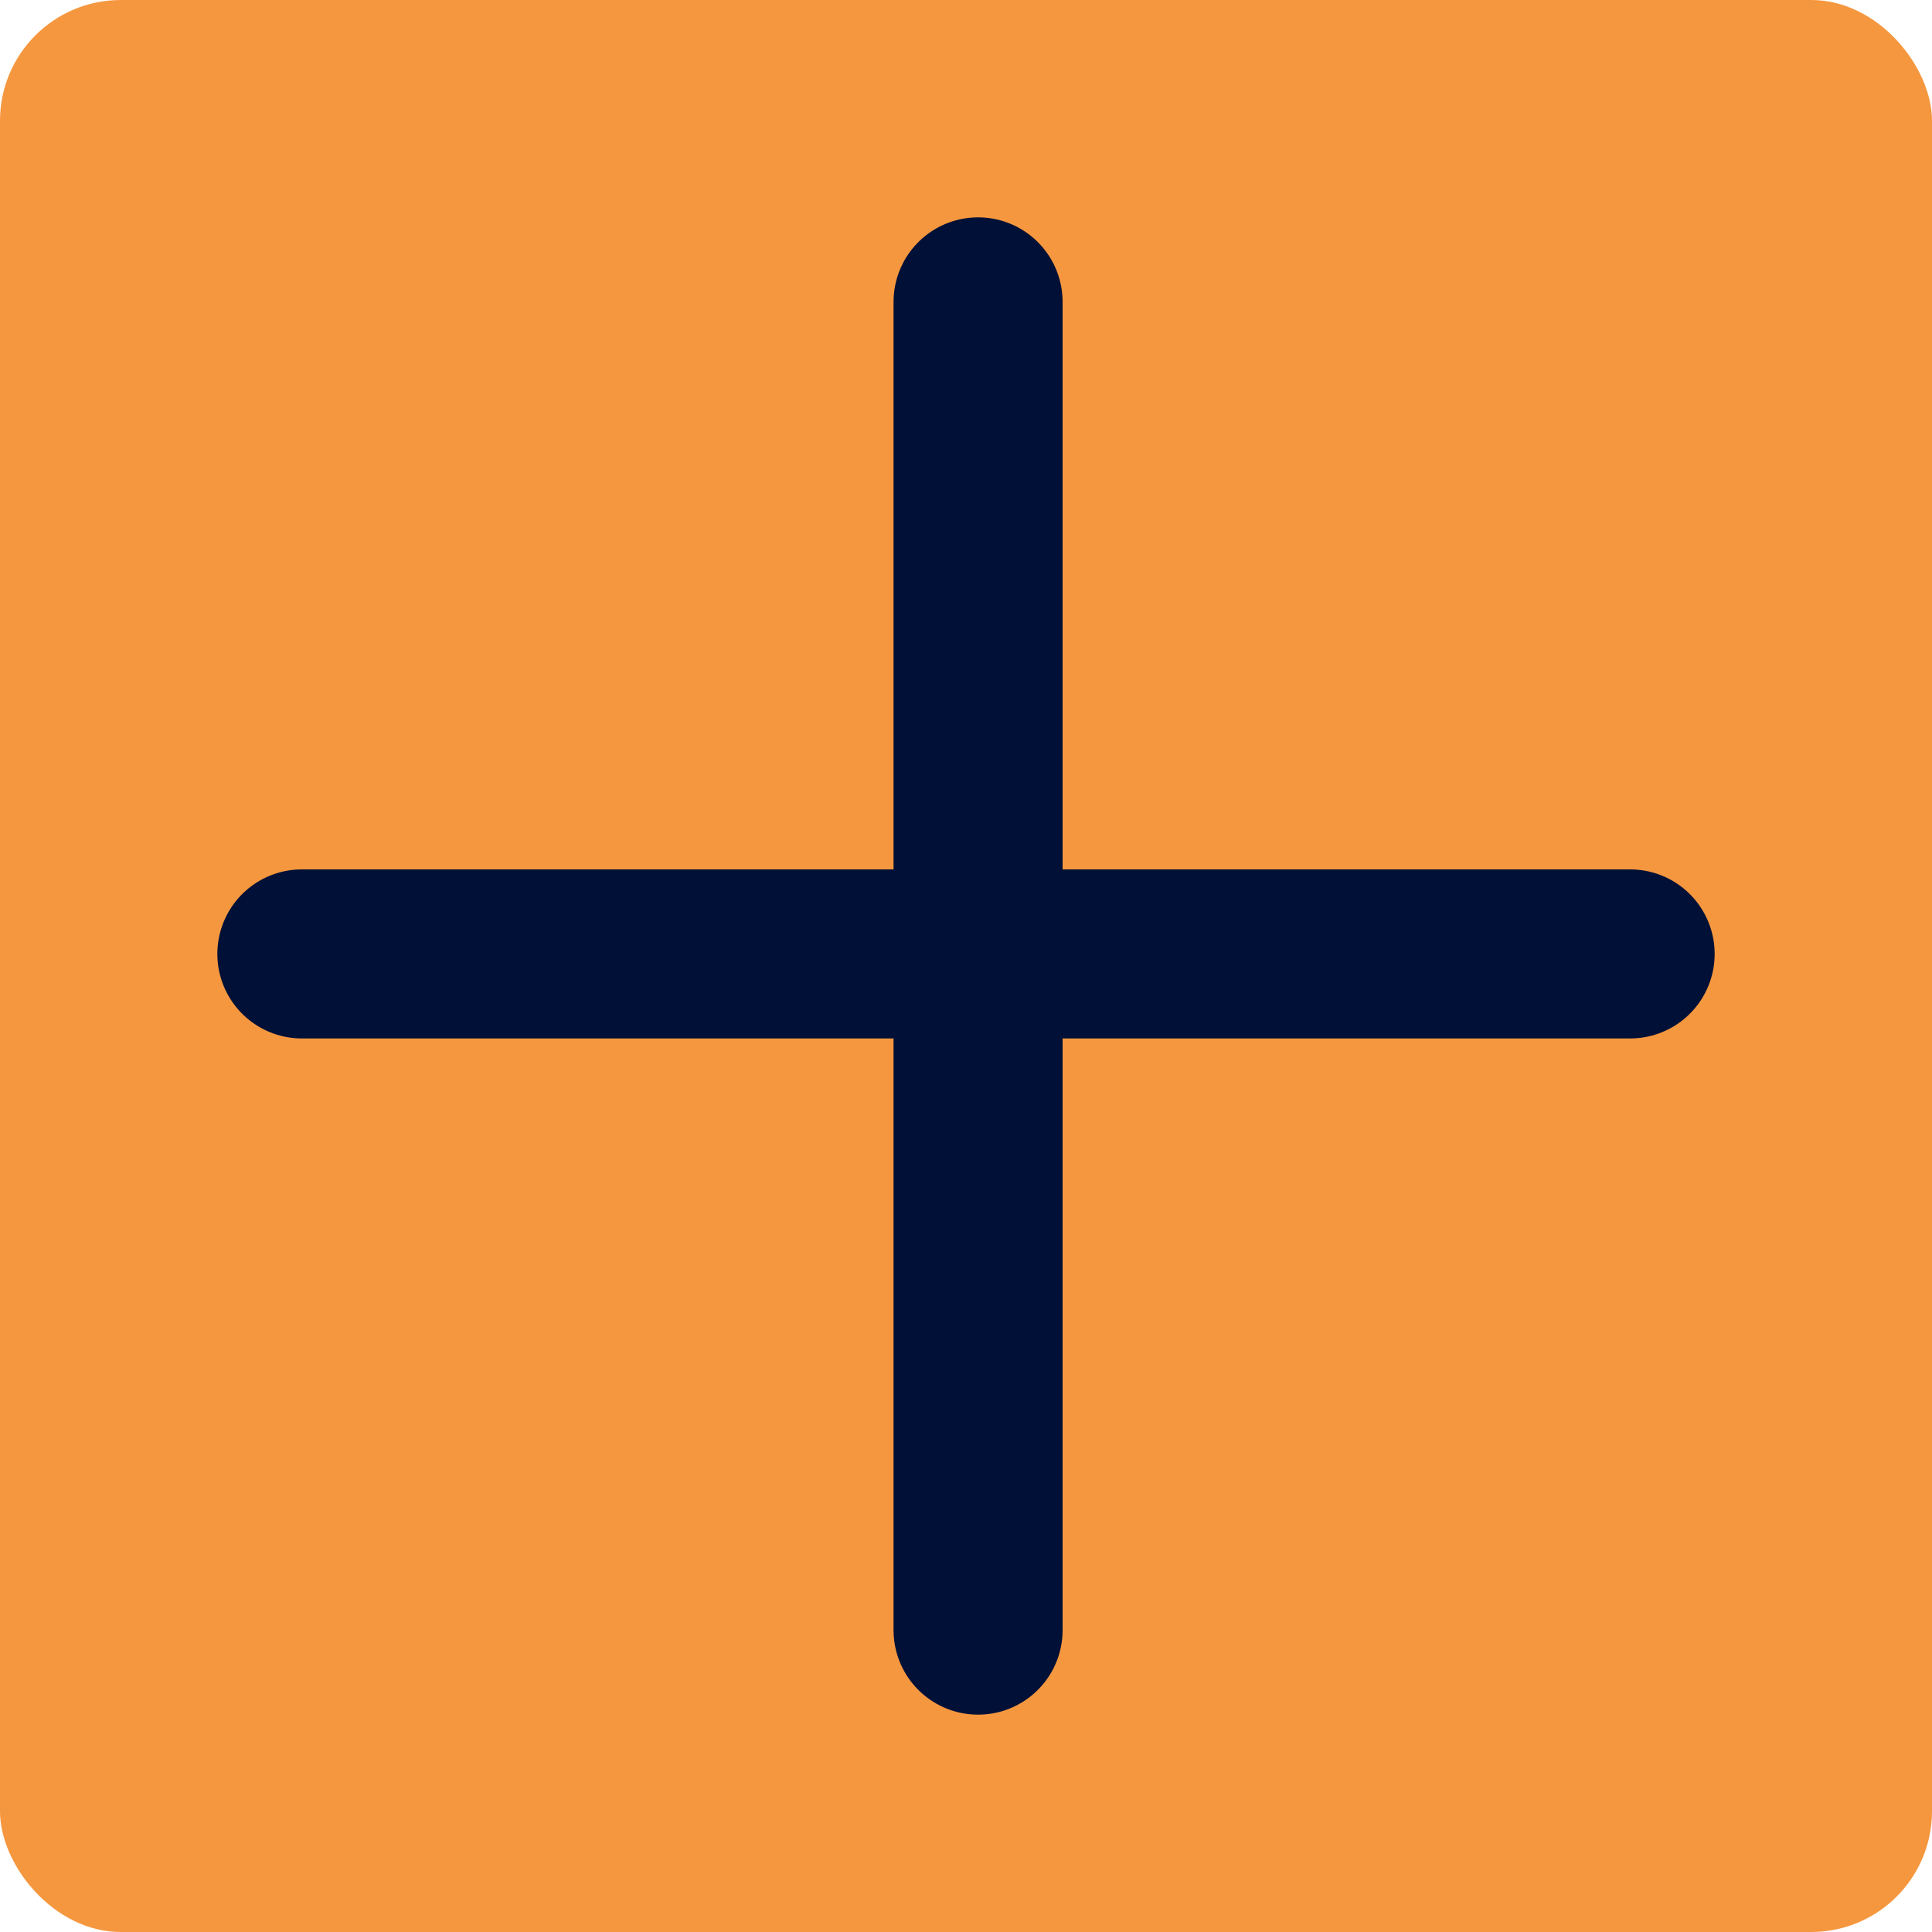<svg width="80" height="80" viewBox="0 0 80 80" fill="none" xmlns="http://www.w3.org/2000/svg">
<rect width="80" height="80" rx="5" fill="#F5973F"/>
<line x1="40.5" y1="12.5" x2="40.5" y2="67.5" stroke="#001036" stroke-width="7" stroke-linecap="round"/>
<line x1="12.5" y1="39.5" x2="67.5" y2="39.5" stroke="#001036" stroke-width="7" stroke-linecap="round"/>
</svg>
